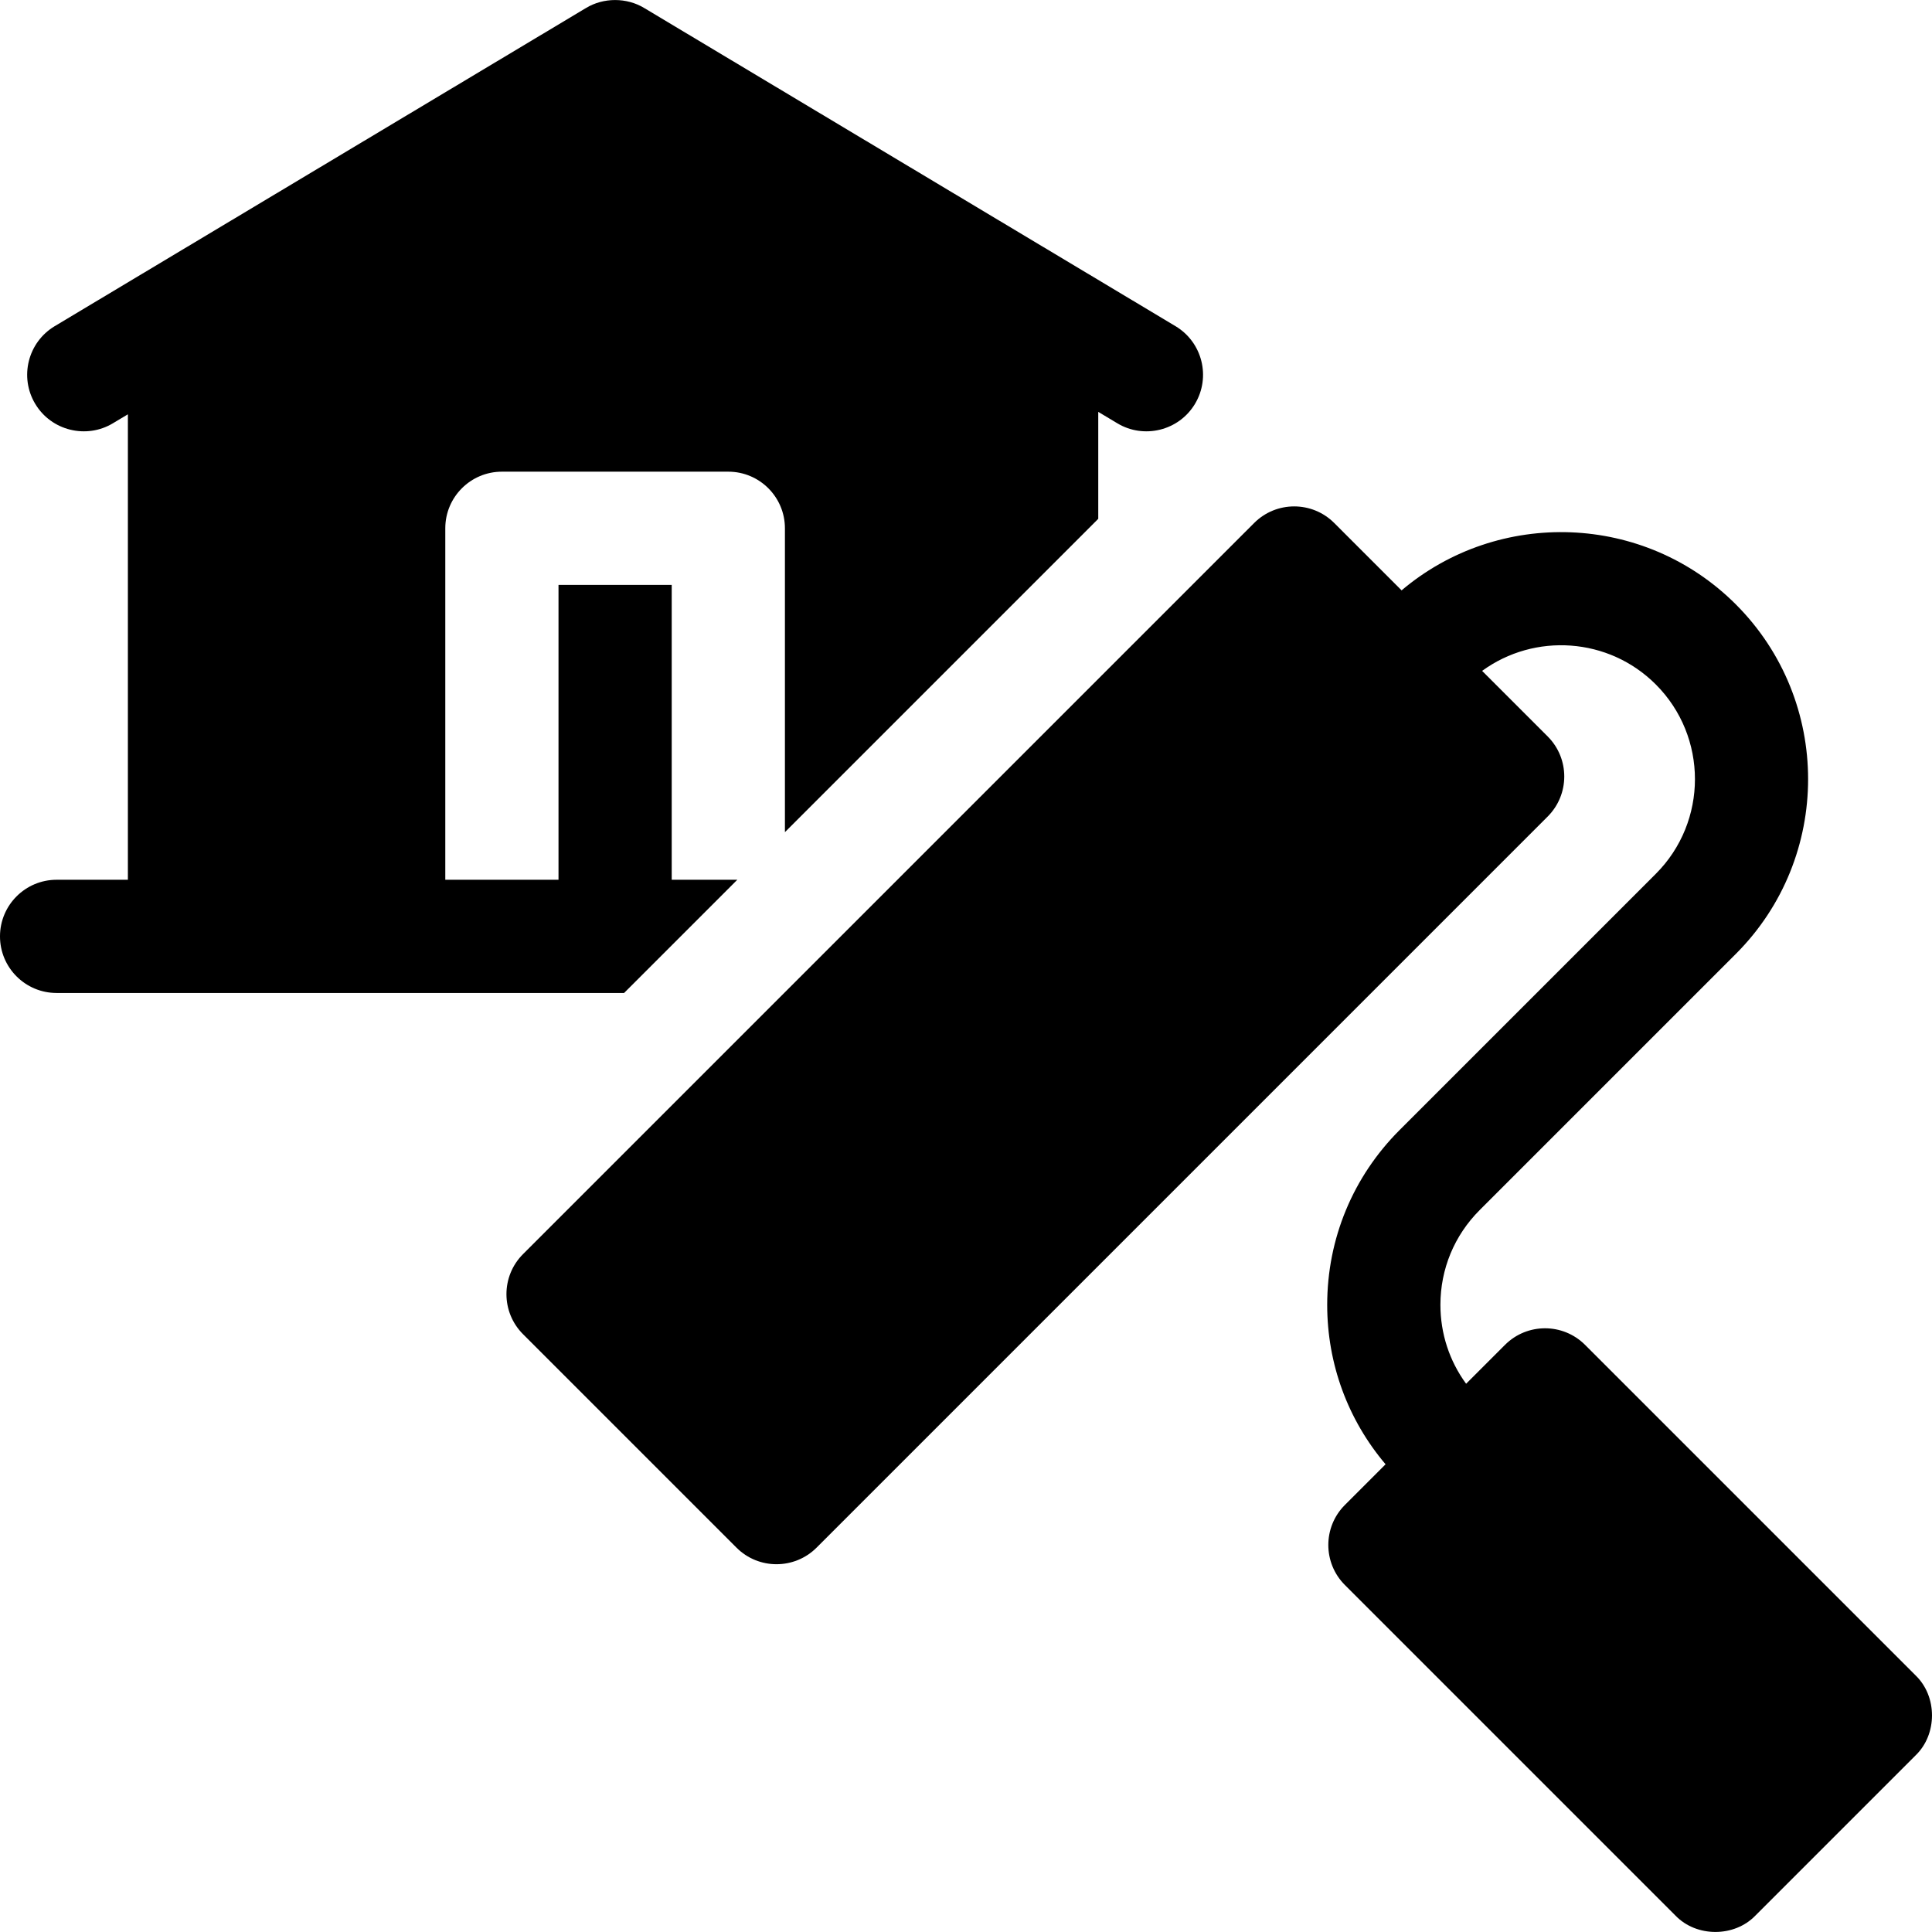 <svg id="Capa_1" enable-background="new 0 0 511.964 511.964" height="512" viewBox="0 0 511.964 511.964" width="512" xmlns="http://www.w3.org/2000/svg"><g><path d="m195.38 233.131h-17.38v-78.14h-30v78.14h-30v-93.14c0-8.28 6.72-15 15-15h60c8.28 0 15 6.72 15 15v80.52l83.03-83.03v-28.34l5.06 3.03c6.995 4.209 16.295 2.006 20.58-5.16 4.25-7.11 1.94-16.32-5.17-20.58l-140.79-84.311c-4.634-2.815-10.786-2.815-15.42 0l-140.79 84.31c-7.11 4.26-9.42 13.47-5.17 20.58 4.282 7.164 13.592 9.371 20.58 5.16l3.98-2.38v123.34h-18.89c-8.28 0-15 6.72-15 15 0 8.29 6.72 15 15 15h150.38z"/><path d="m507.61 443.961-87.58-87.58c-5.86-5.86-15.36-5.86-21.22 0l-10.302 10.302c-4.42-6.036-6.81-13.29-6.81-20.913 0-9.482 3.692-18.396 10.397-25.102l67.883-67.883c25.539-25.538 25.539-67.093 0-92.631-24.228-24.228-62.859-25.455-88.567-3.713l-17.851-17.851c-5.86-5.86-15.36-5.86-21.22 0l-193.74 193.74c-5.86 5.86-5.86 15.36 0 21.22l56.57 56.57c5.848 5.854 15.354 5.847 21.21 0l193.75-193.75c5.85-5.86 5.85-15.36 0-21.21l-17.379-17.379c13.876-10.127 33.495-8.933 46.014 3.586 13.842 13.842 13.842 36.363 0 50.205l-67.883 67.883c-12.371 12.37-19.185 28.818-19.185 46.314 0 15.649 5.465 30.45 15.468 42.255l-10.776 10.775c-5.86 5.86-5.86 15.36 0 21.22l87.58 87.58c5.578 5.808 15.631 5.803 21.21 0l42.43-42.43c5.804-5.578 5.809-15.631.001-21.208z"/></g></svg>